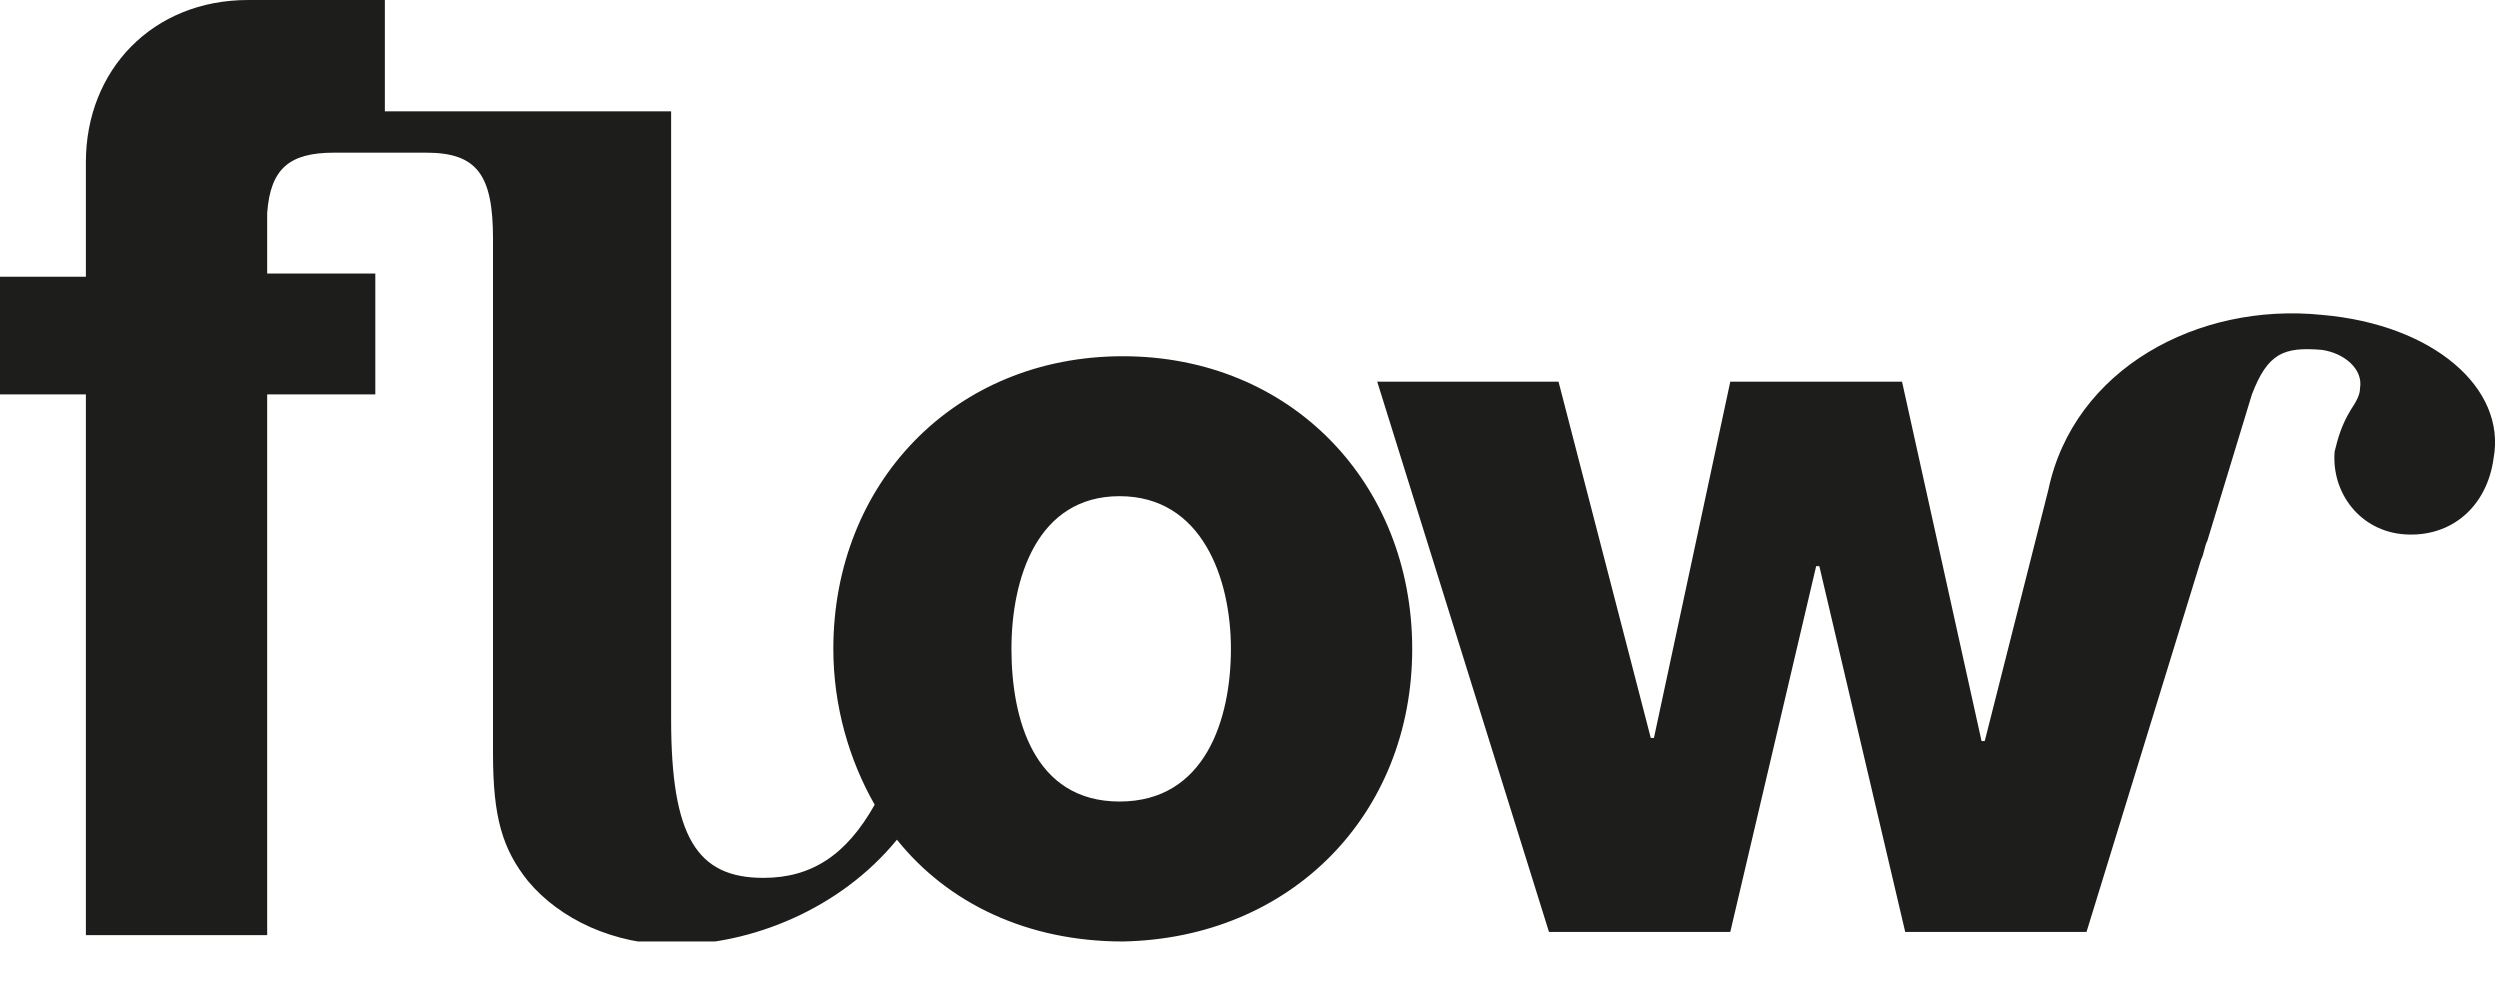 <?xml version="1.0" encoding="utf-8"?>
<!-- Generator: Adobe Illustrator 24.3.0, SVG Export Plug-In . SVG Version: 6.00 Build 0)  -->
<svg version="1.1" id="Ebene_1" xmlns="http://www.w3.org/2000/svg" xmlns:xlink="http://www.w3.org/1999/xlink" x="0px" y="0px"
	 viewBox="0 0 78.6 31.2" style="enable-background:new 0 0 78.6 31.2;" xml:space="preserve">
<style type="text/css">
	.st0{clip-path:url(#SVGID_2_);fill:#1D1D1B;}
</style>
<g>
	<g>
		<g>
			<defs>
				<rect id="SVGID_1_" width="78.6" height="29.6"/>
			</defs>
			<clipPath id="SVGID_2_">
				<use xlink:href="#SVGID_1_"  style="overflow:visible;"/>
			</clipPath>
			<path class="st0" d="M73,9.9c-3.9-0.4-7.8,1.7-8.6,5.5l-2,7.9h-0.1L59.8,12h-5.4L52,23.2h-0.1L49,12h-5.7l5.4,17.3h5.7l2.7-11.5
				h0.1l2.7,11.5h5.7l3.6-11.7h0c0.1-0.2,0.1-0.4,0.2-0.6l1.4-4.6c0.5-1.3,1-1.5,2.2-1.4c0.7,0.1,1.3,0.6,1.2,1.2
				c0,0.2-0.1,0.4-0.3,0.7c-0.3,0.5-0.4,0.9-0.5,1.3c-0.1,1.3,0.8,2.5,2.2,2.6c1.5,0.1,2.6-0.9,2.8-2.4C78.8,12.2,76.5,10.2,73,9.9
				 M44.4,20.4c0-5.2-3.8-9.2-9.1-9.2s-9.1,4-9.1,9.2c0,1.8,0.5,3.5,1.3,4.9c-0.9,1.6-2,2.3-3.5,2.3c-2.1,0-2.9-1.3-2.9-5V3.5h-9V0
				c-0.9,0-1.8,0-2.7,0H7.8c-3,0-5.1,2.2-5.1,5.1v0.8c0,0.3,0,2,0,2.6c0,0.1,0,0.1,0,0.2H0v3.7h2.7v17h5.7v-17h3.4V8.6H8.4V6.7
				c0.1-1.4,0.7-1.9,2.1-1.9h1.1h0.7h1.1c1.6,0,2.1,0.7,2.1,2.7v16.2c0,2,0.3,3,1.1,4c1,1.2,2.7,2,4.6,2c2.4,0,5.2-1.1,7-3.3
				c1.6,2,4.1,3.2,7.1,3.2C40.6,29.5,44.4,25.6,44.4,20.4 M38.7,20.4c0,2.2-0.8,4.8-3.5,4.8s-3.4-2.6-3.4-4.8s0.8-4.8,3.4-4.8
				S38.7,18.2,38.7,20.4"/>
		</g>
	</g>
</g>
</svg>
